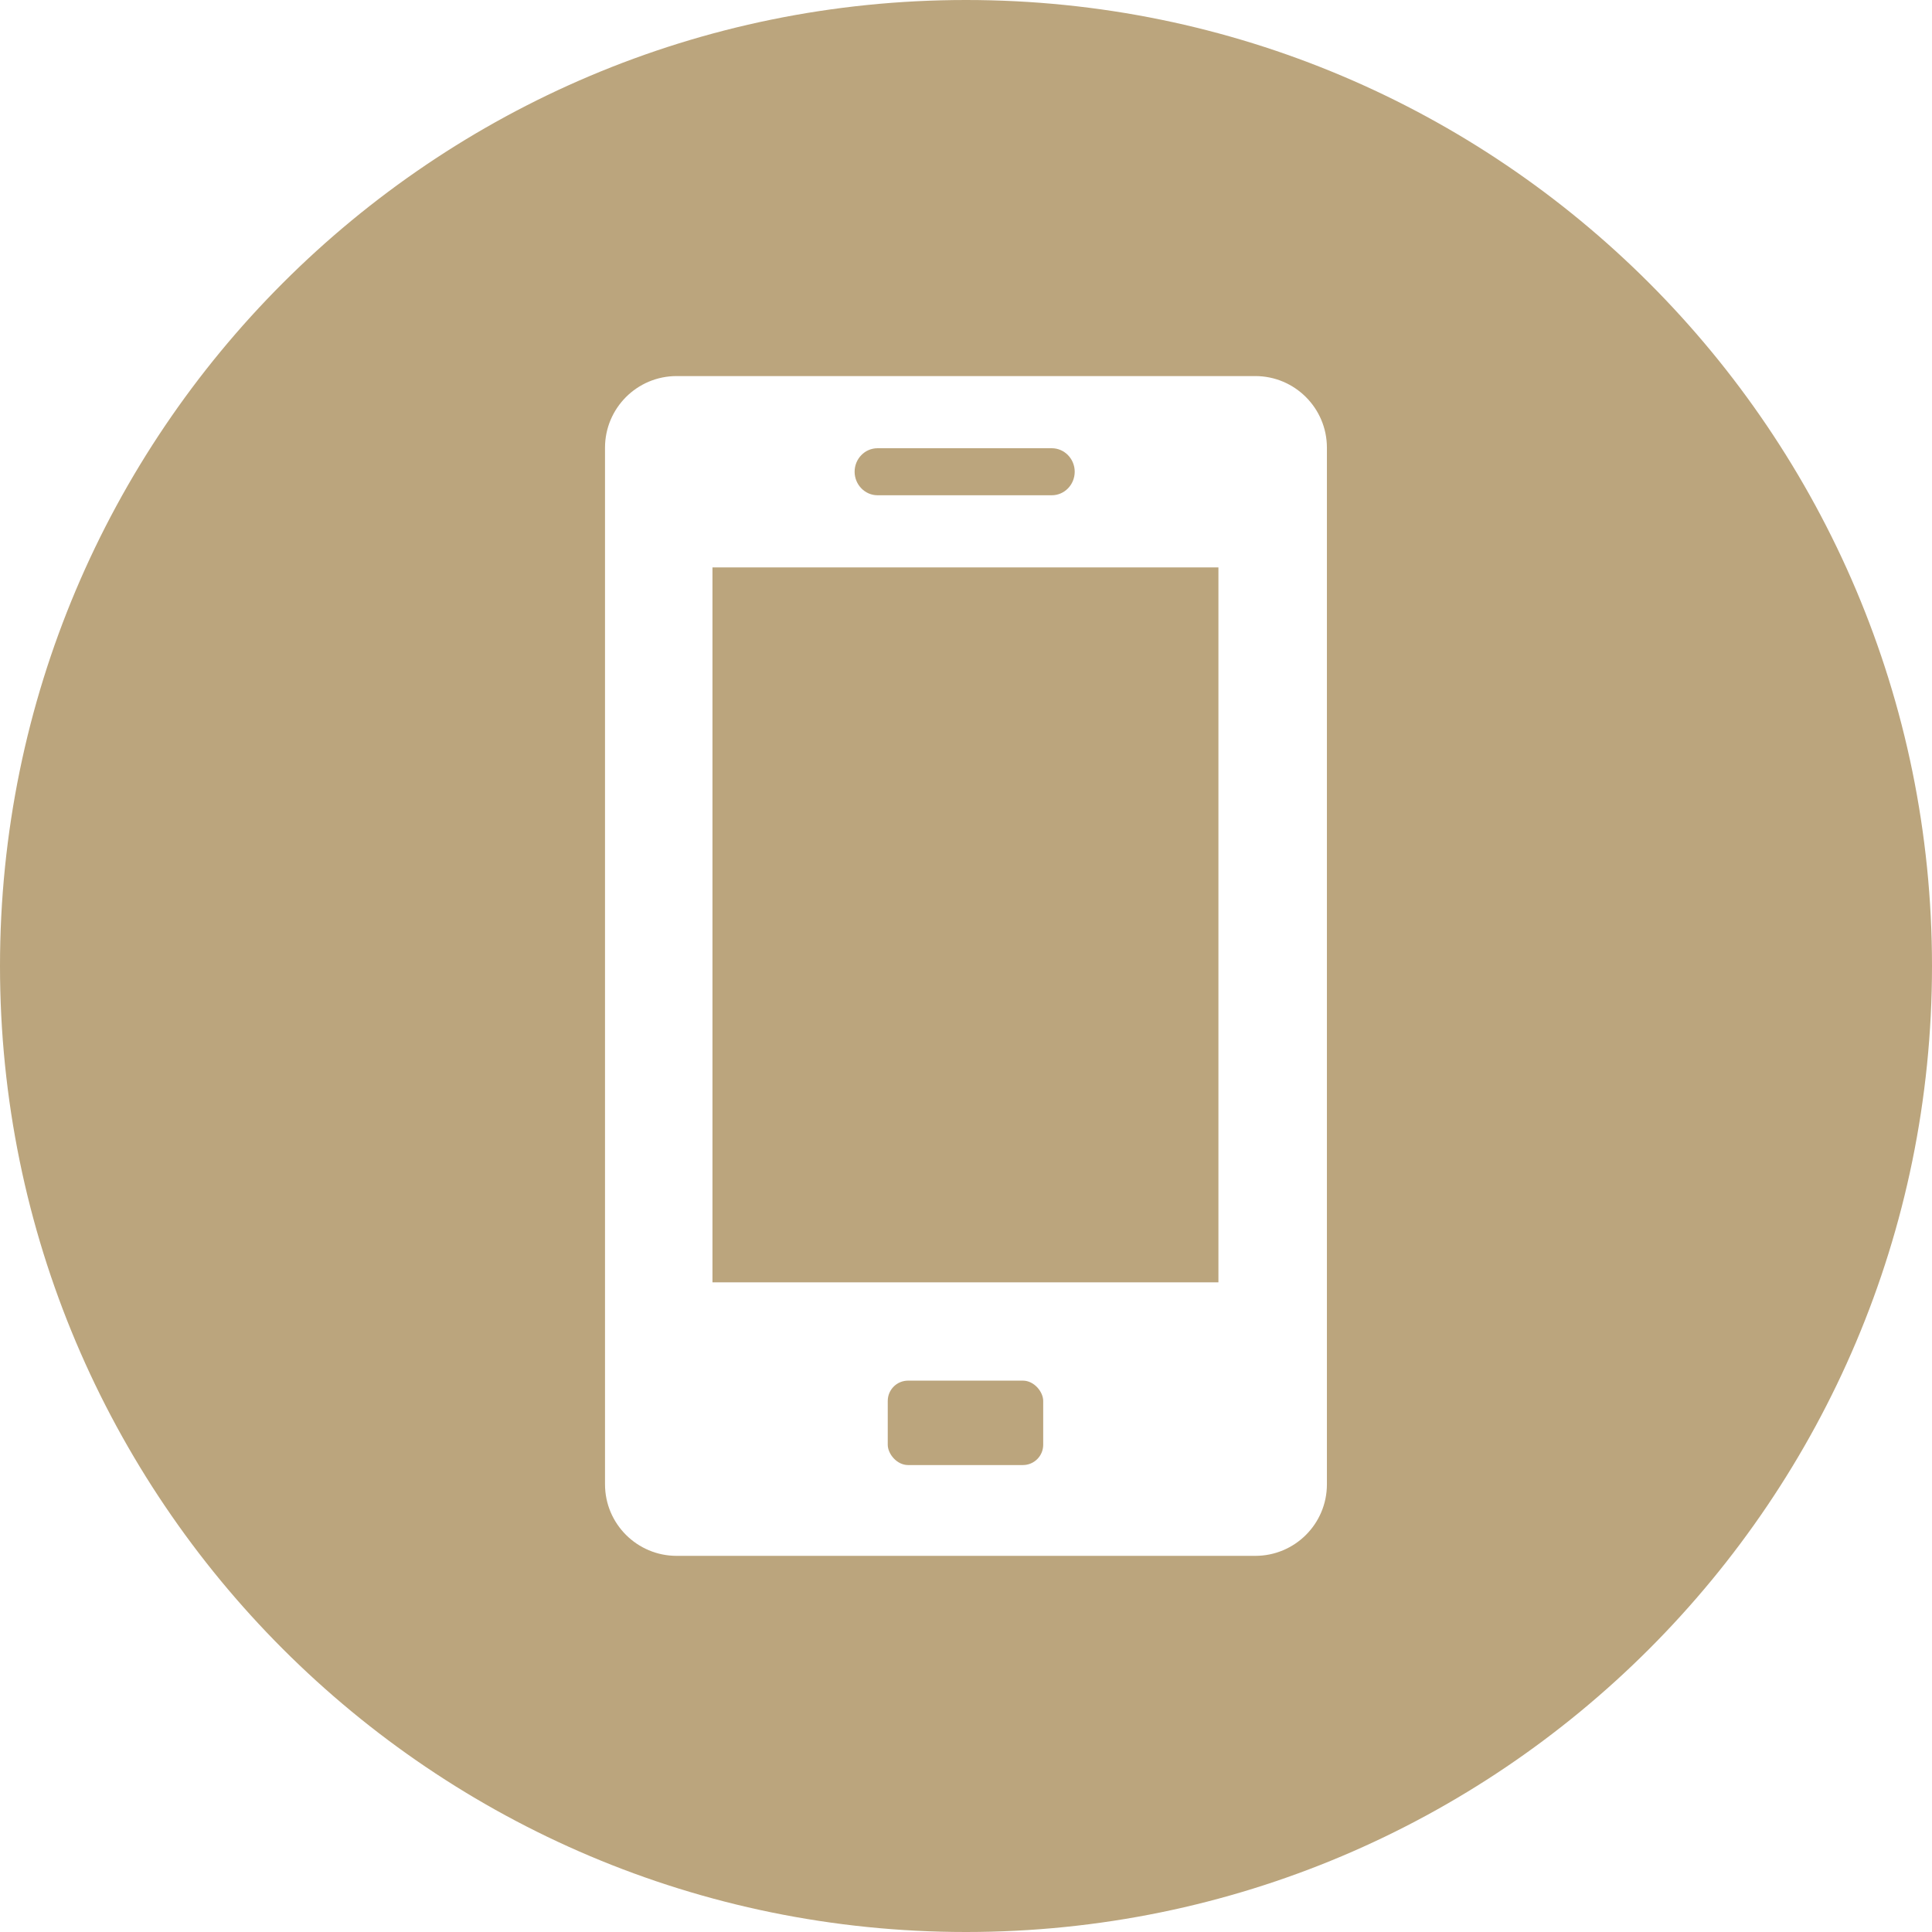 <?xml version="1.0" encoding="UTF-8"?> <svg xmlns="http://www.w3.org/2000/svg" id="Layer_1" viewBox="0 0 26 26"><defs><style>.cls-1{fill:#bba57d;}</style></defs><path class="cls-1" d="M11.81,6.665h2.344c.173,0,.309-.144.309-.317,0-.172-.137-.316-.309-.316h-2.344c-.173,0-.309.144-.309.316,0,.173.137.317.309.317Z"></path><rect class="cls-1" x="11.947" y="18.58" width="2.092" height="1.136" rx=".273" ry=".273"></rect><path class="cls-1" d="M13.0 0C5.82 0-0,5.82-0,13s5.82,13,13,13,13-5.82,13-13S20.18 0,13.0 0ZM17.857,19.975c0,.532-.431.963-.964.963h-7.787c-.532,0-.964-.431-.964-.963V6.025c0-.532.431-.964.964-.964h7.787c.532,0,.964.432.964.964v13.95Z"></path><rect class="cls-1" x="9.588" y="7.636" width="6.809" height="9.621"></rect></svg> 